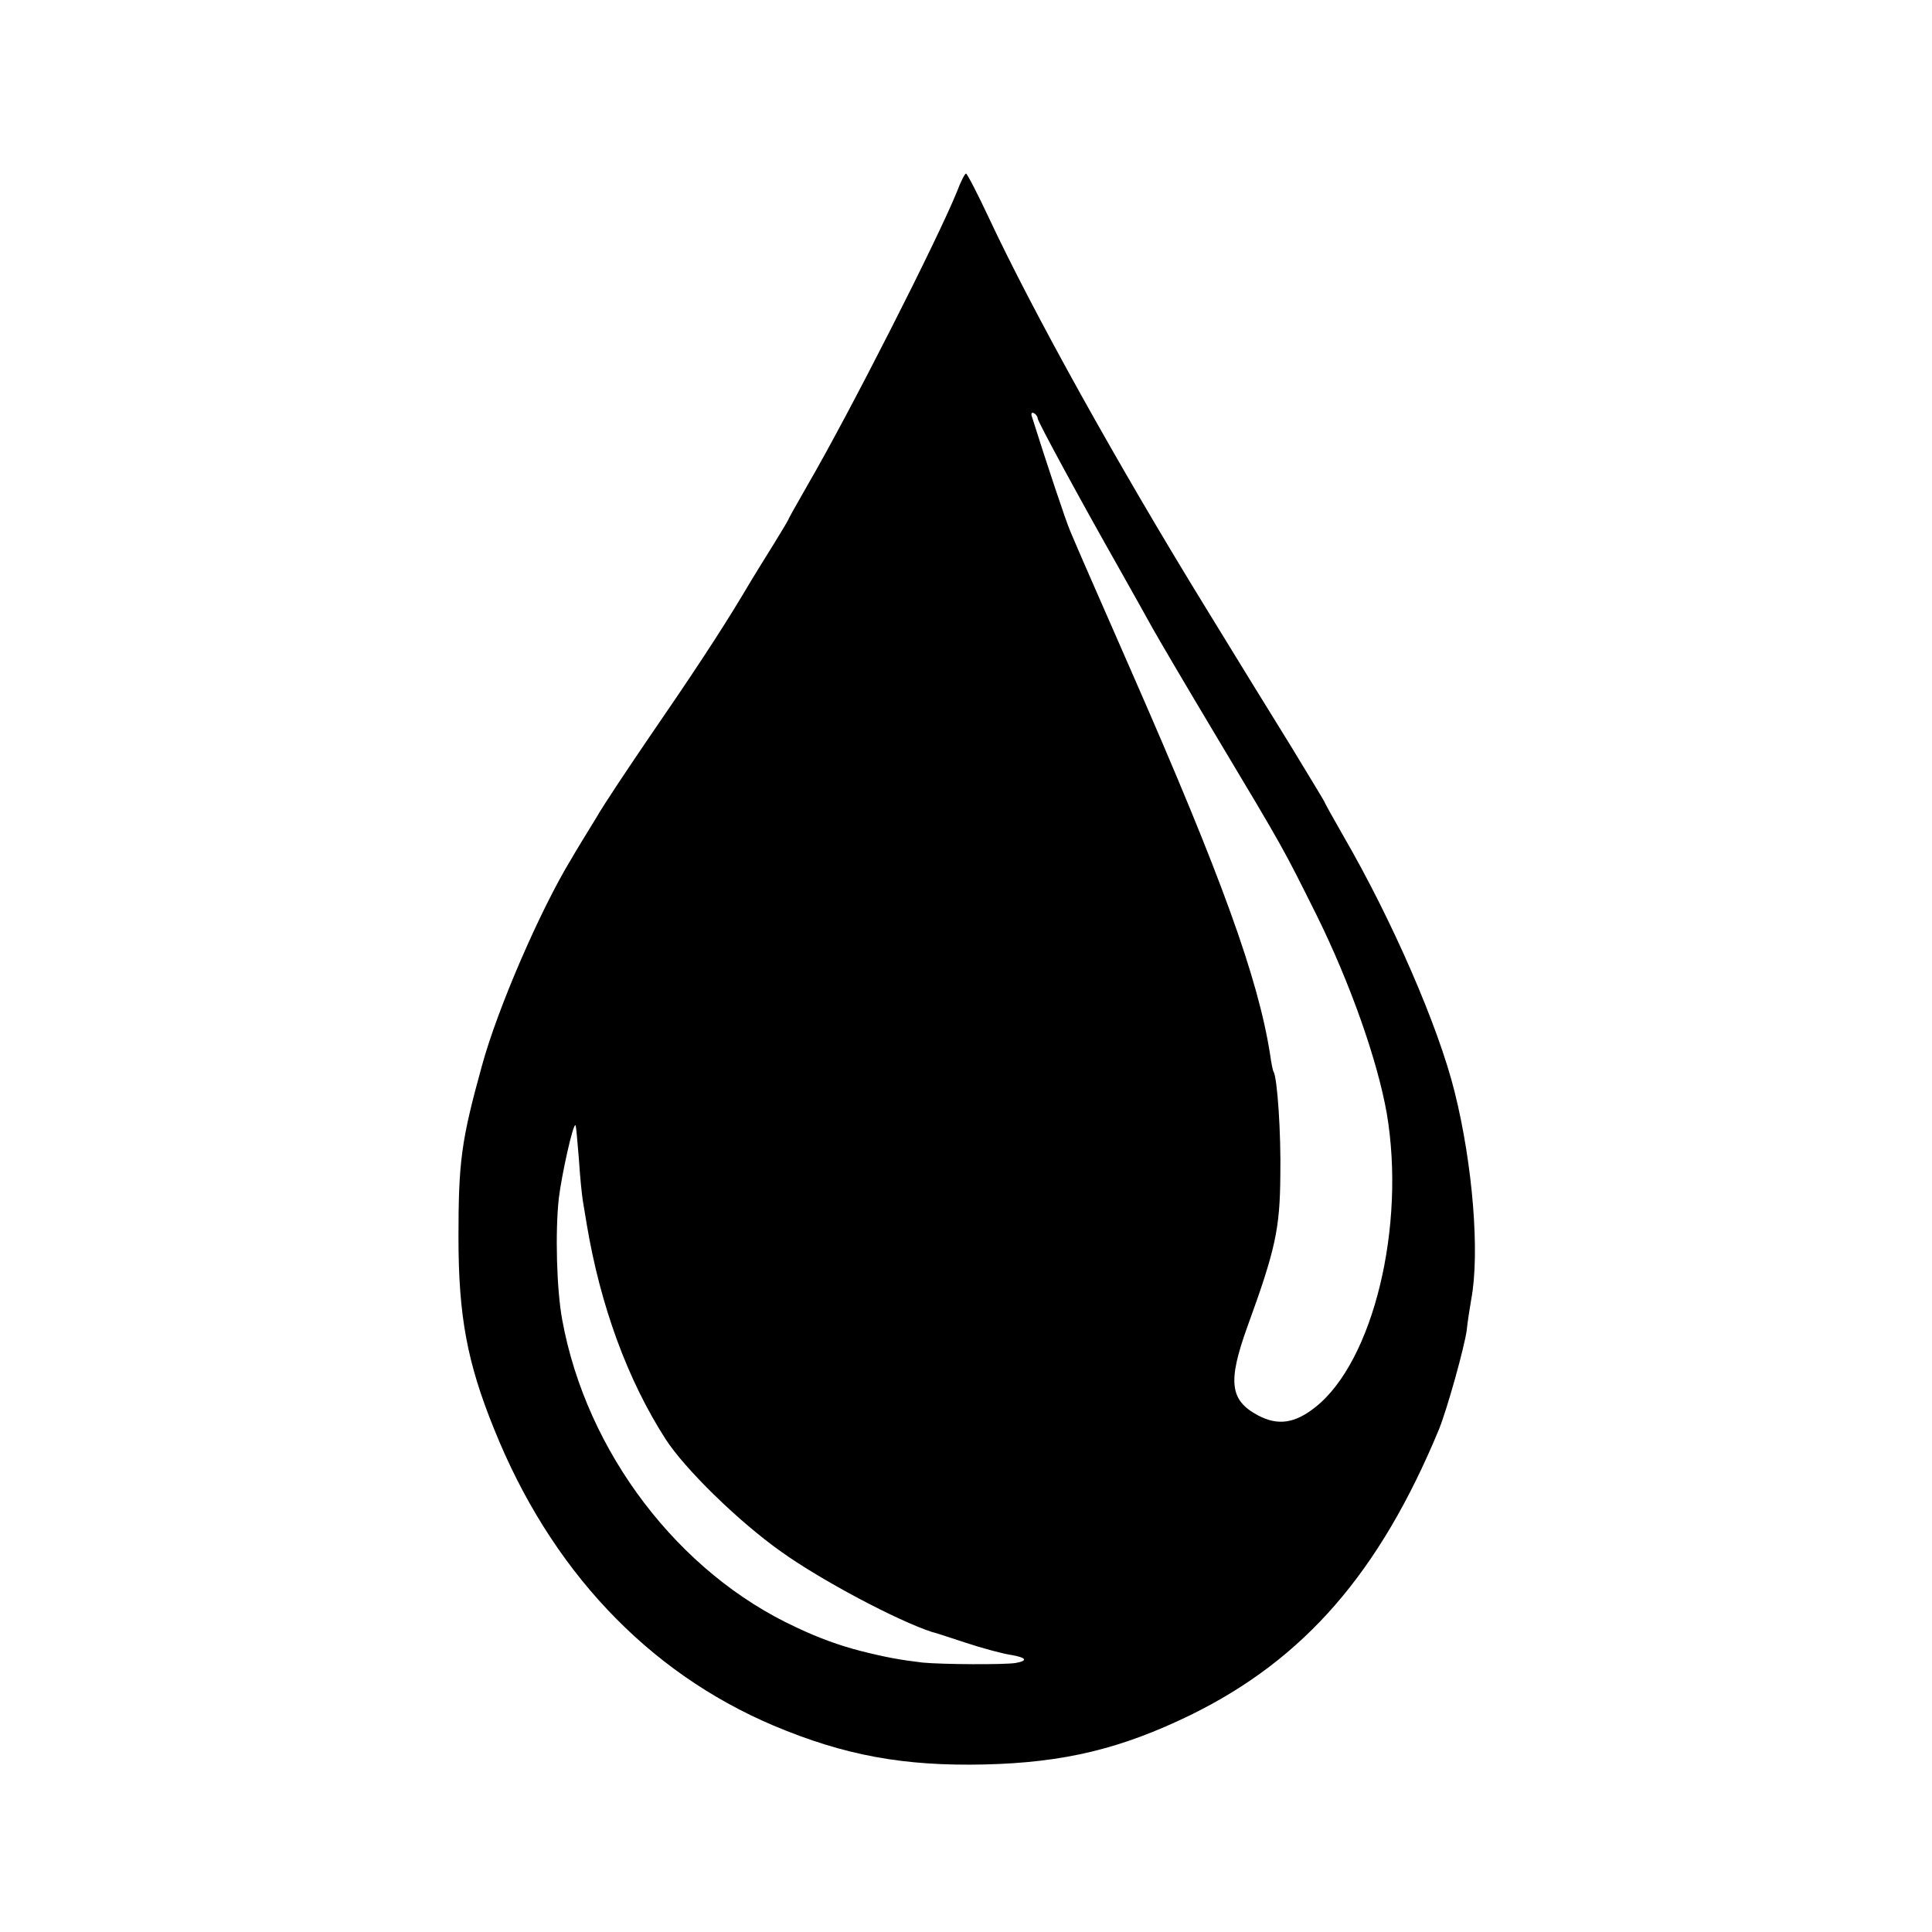 <?xml version="1.0" standalone="no"?>
<!DOCTYPE svg PUBLIC "-//W3C//DTD SVG 20010904//EN"
 "http://www.w3.org/TR/2001/REC-SVG-20010904/DTD/svg10.dtd">
<svg version="1.0" xmlns="http://www.w3.org/2000/svg"
 width="512pt" height="512pt" viewBox="0 0 512 512"
 preserveAspectRatio="xMidYMid meet">
<g transform="translate(0,512) scale(0.1,-0.1)"
fill="#000000" stroke="none">
<path d="M2536 4612 c-52 -128 -284 -585 -395 -776 -28 -49 -51 -90 -51 -91 0
-2 -18 -32 -39 -66 -22 -35 -59 -95 -82 -134 -61 -102 -140 -221 -250 -381
-53 -78 -117 -173 -140 -213 -24 -39 -54 -88 -66 -109 -82 -135 -195 -396
-236 -547 -55 -199 -62 -254 -62 -455 0 -207 23 -331 94 -506 149 -372 406
-645 741 -787 188 -79 344 -108 560 -103 211 5 362 42 545 131 302 148 501
378 658 756 22 54 68 219 74 264 2 21 8 59 12 82 23 122 4 357 -44 549 -43
174 -166 456 -294 677 -28 49 -51 90 -51 92 0 1 -40 67 -88 146 -49 79 -150
243 -224 364 -238 387 -461 789 -578 1039 -30 64 -57 116 -60 116 -3 0 -14
-21 -24 -48z m214 -601 c0 -8 113 -216 215 -396 34 -60 74 -132 89 -159 15
-27 89 -153 165 -280 188 -314 180 -301 270 -481 89 -180 161 -384 186 -525
51 -300 -36 -658 -189 -779 -54 -43 -99 -50 -152 -22 -75 40 -81 89 -28 236
74 203 86 259 87 400 2 112 -8 259 -18 275 -2 3 -6 23 -9 45 -32 204 -129 471
-363 1005 -123 281 -140 319 -167 383 -11 25 -64 184 -102 305 -2 7 1 10 6 7
6 -3 10 -10 10 -14z m-1216 -1961 c3 -47 8 -98 11 -115 3 -16 7 -43 10 -60 36
-215 108 -412 209 -569 51 -79 193 -218 306 -298 106 -76 308 -183 400 -213 3
0 42 -13 88 -28 45 -15 101 -30 123 -33 39 -7 44 -15 11 -21 -30 -5 -195 -4
-247 1 -59 7 -98 14 -165 31 -54 14 -108 33 -169 62 -313 144 -557 465 -621
815 -15 81 -19 234 -9 323 8 65 38 199 44 193 2 -2 5 -41 9 -88z"/>
</g>
</svg>
